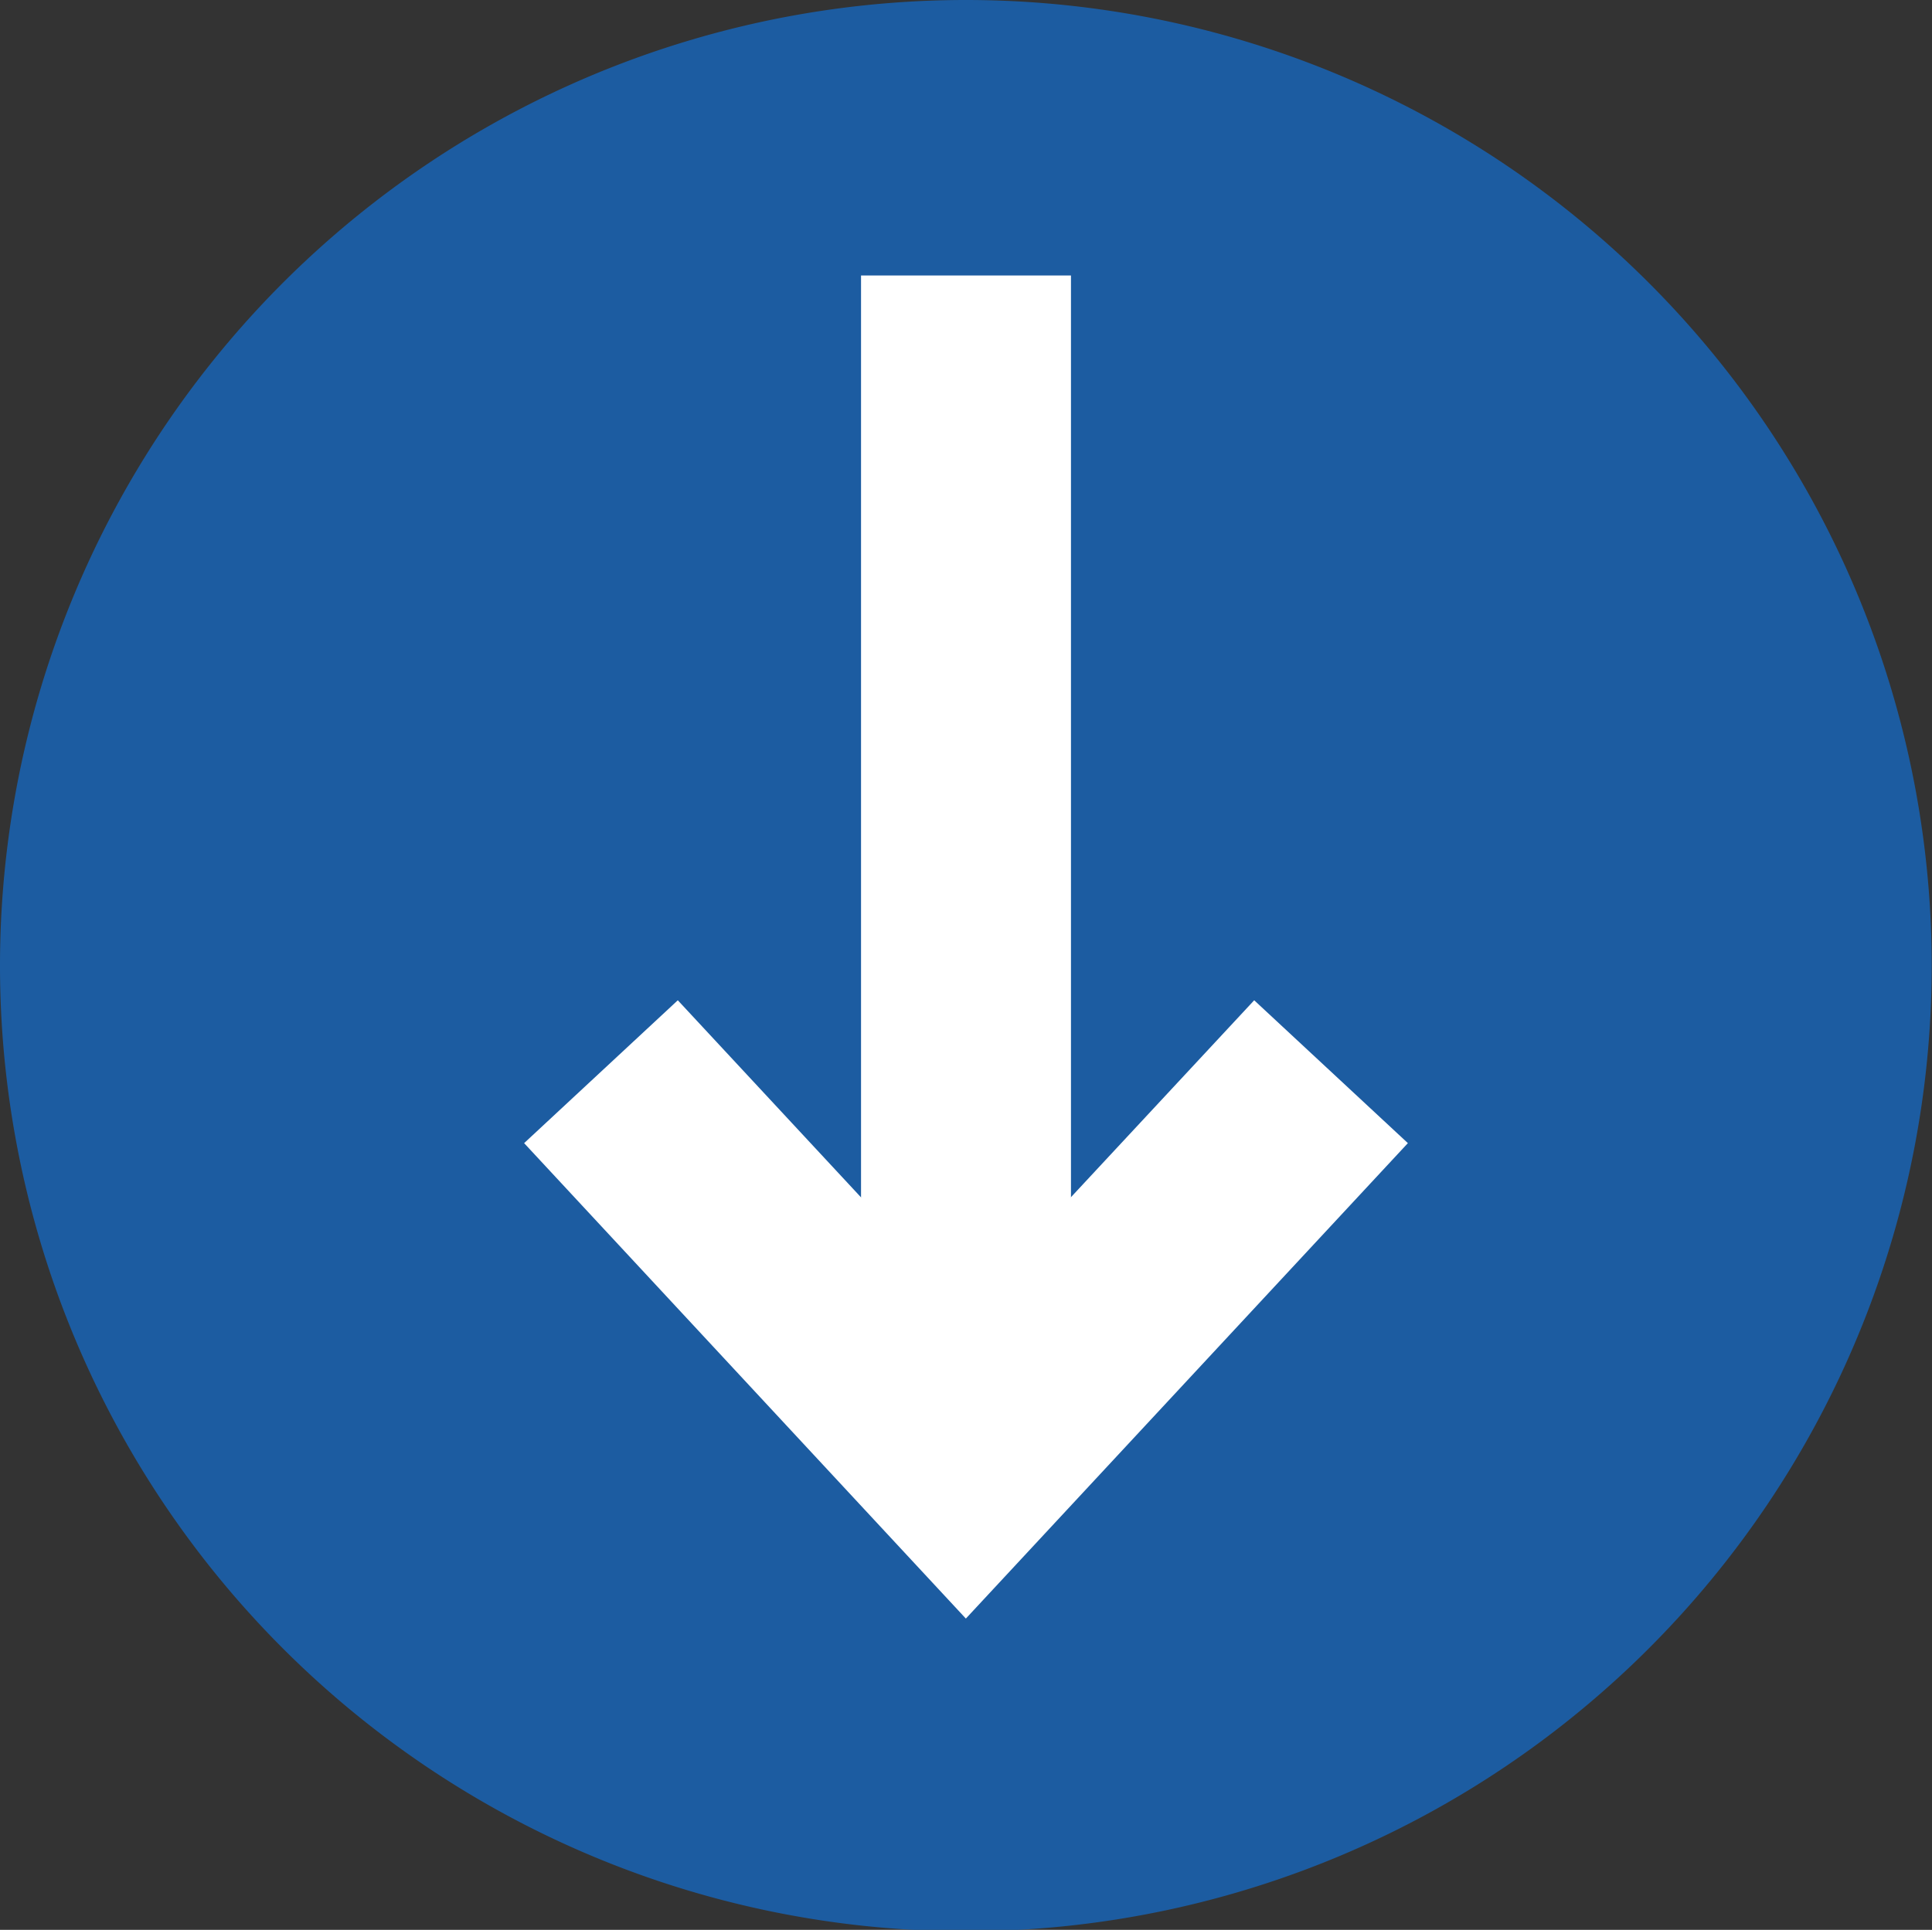 <svg xmlns="http://www.w3.org/2000/svg" viewBox="0 0 68.01 67.95"><rect x="0" y="0" width="68.01" height="67.95" fill="#333333" stroke="none"/><defs><style>.cls-1{fill:#1c5ca1;}.cls-2{fill:#fff;}</style></defs><g id="Capa_2" data-name="Capa 2"><g id="Capa_1-2" data-name="Capa 1"><path class="cls-1" d="M34,0A34,34,0,1,0,68,34,34,34,0,0,0,34,0"/><rect class="cls-2" x="30.31" y="9.7" width="7.39" height="41.86"/><polygon class="cls-2" points="34 56.99 18.45 40.25 23.86 35.22 34 46.13 44.15 35.22 49.56 40.25 34 56.99"/></g></g></svg>